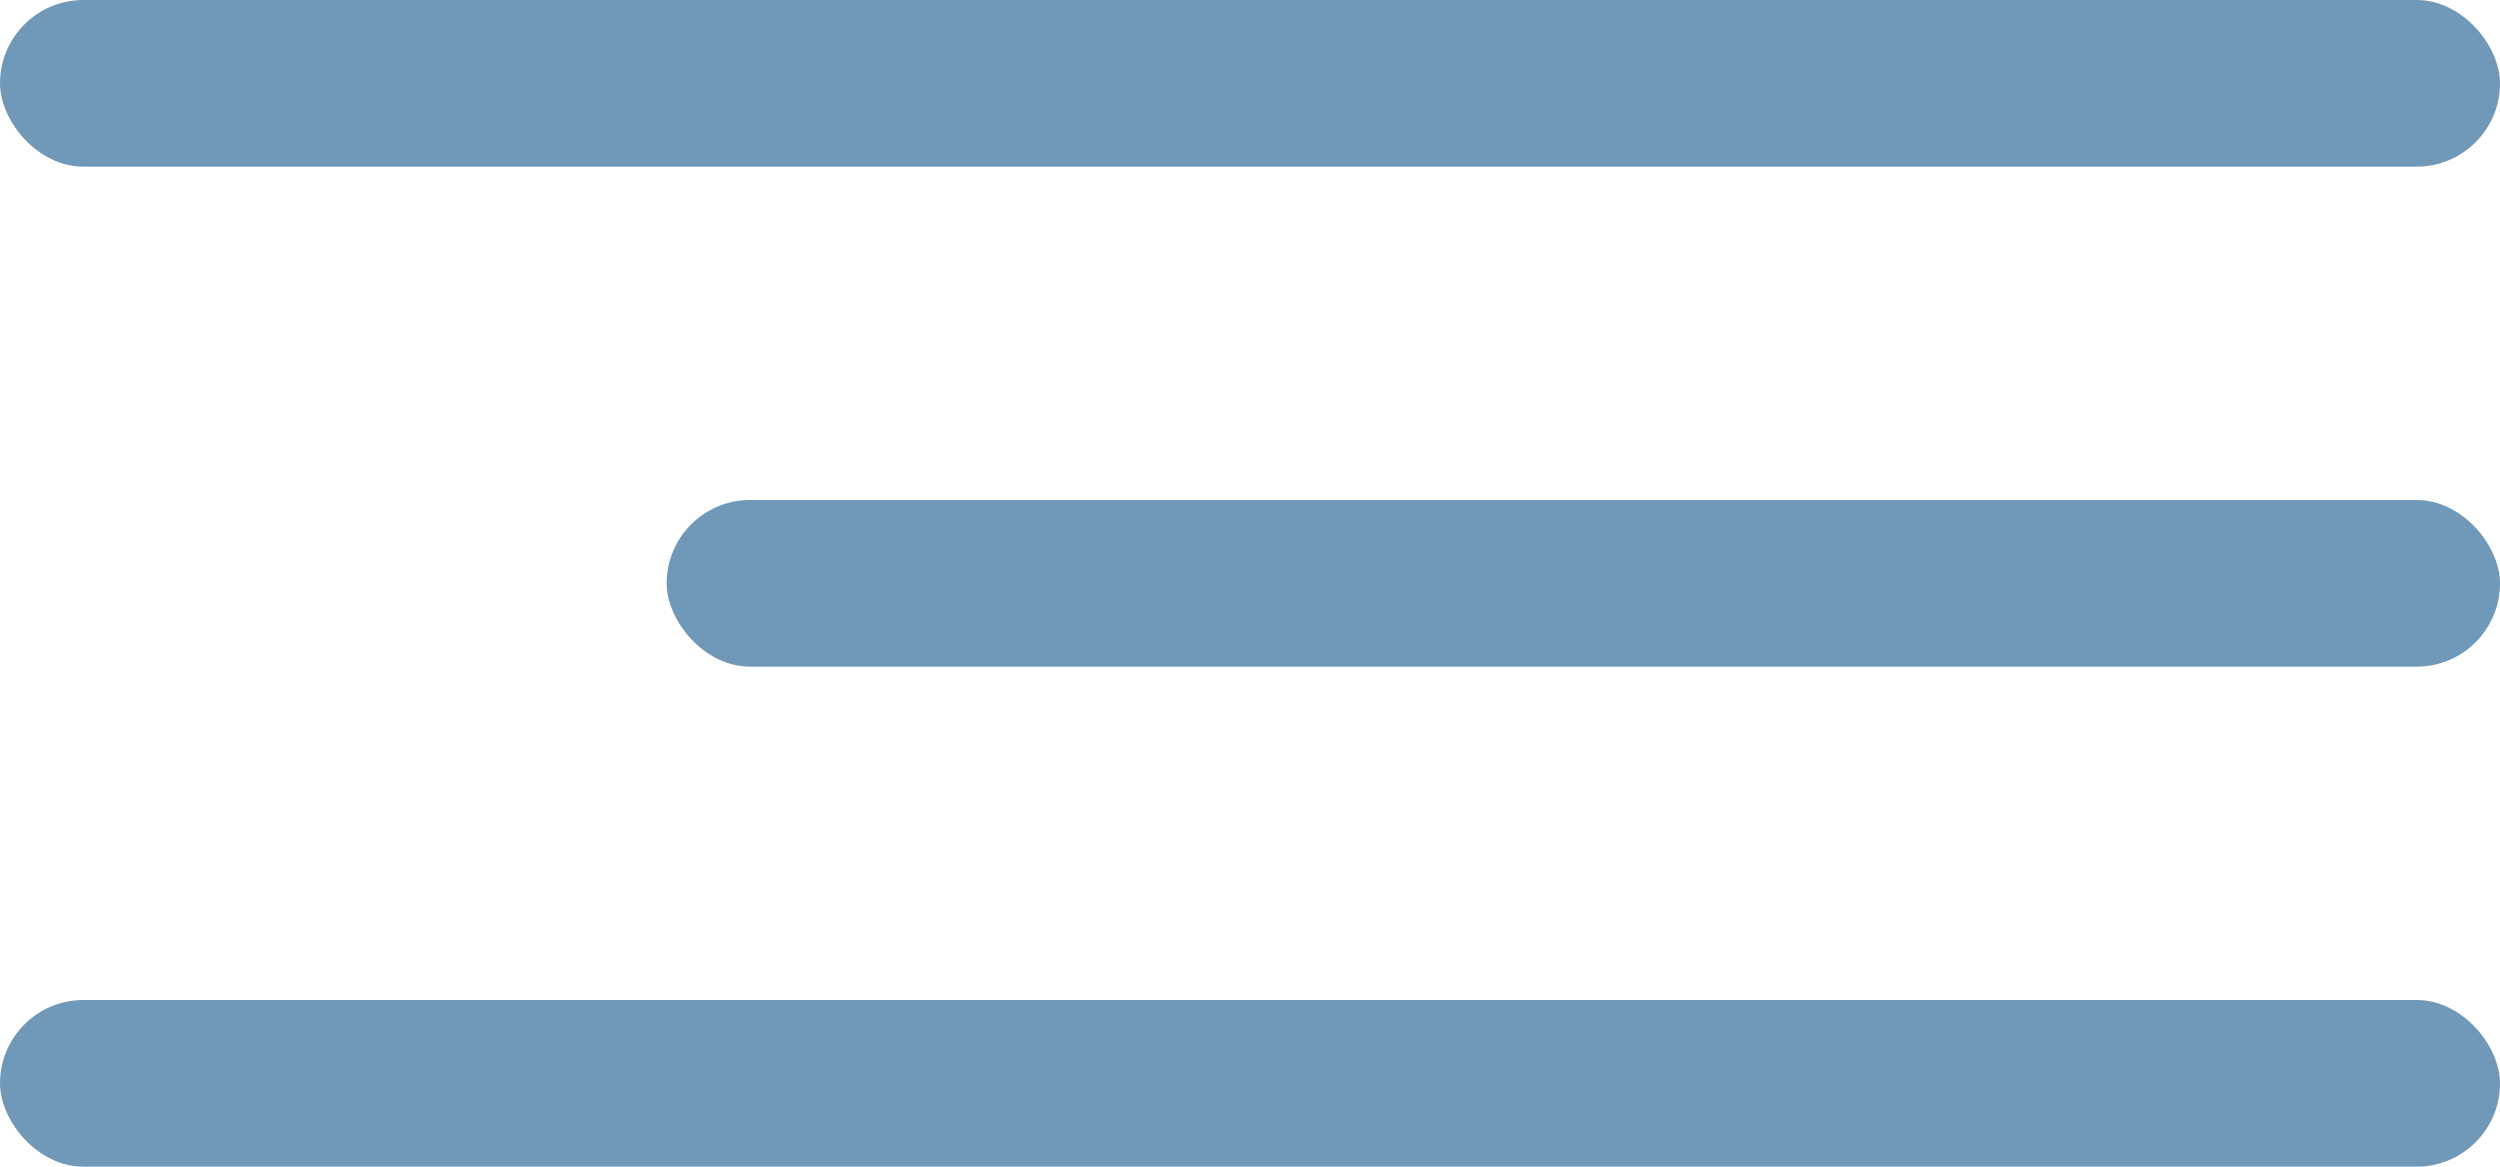 <?xml version="1.0" encoding="UTF-8"?> <svg xmlns="http://www.w3.org/2000/svg" width="30" height="14" viewBox="0 0 30 14" fill="none"><rect width="30" height="2" rx="1" fill="#7098B9"></rect><rect y="12" width="30" height="2" rx="1" fill="#7098B9"></rect><rect x="8" y="6" width="22" height="2" rx="1" fill="#7098B9"></rect></svg> 